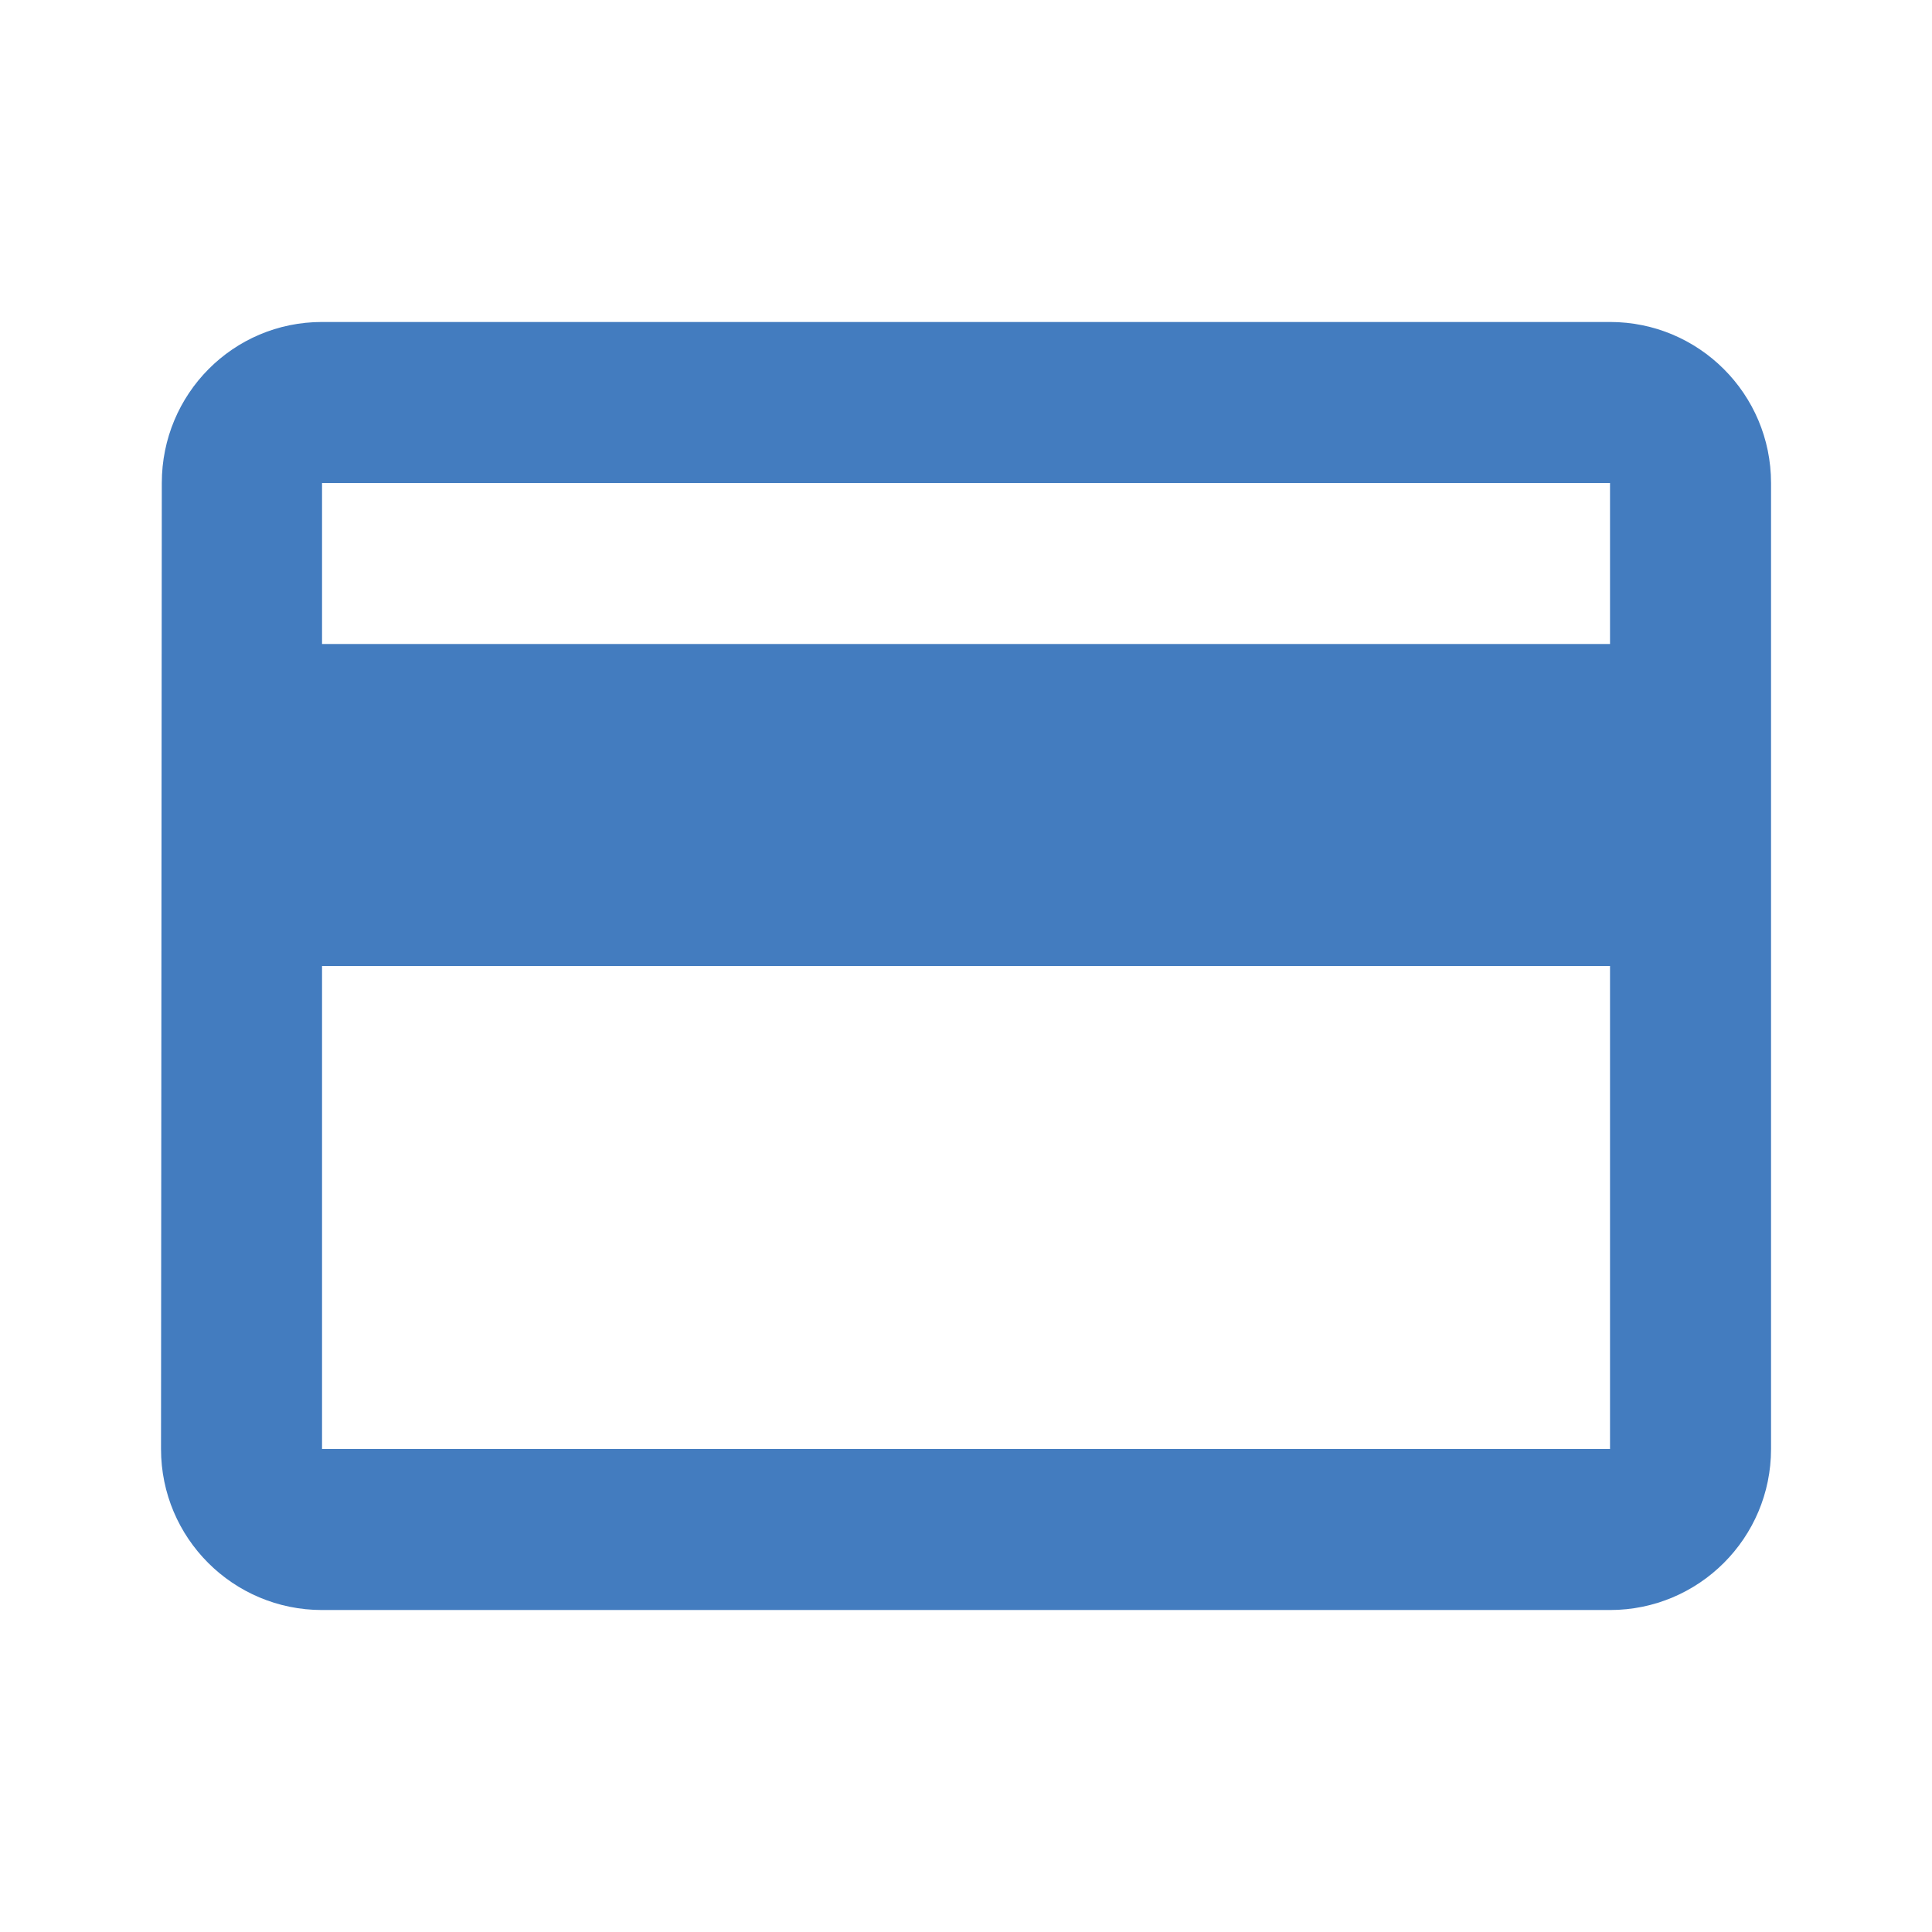 <?xml version="1.0" encoding="UTF-8"?> <svg xmlns="http://www.w3.org/2000/svg" width="32" height="32" viewBox="0 0 32 32" fill="none"><path d="M26.667 5.333H5.334C3.86 5.333 2.68 6.527 2.68 8L2.667 24C2.667 25.474 3.86 26.667 5.334 26.667H26.667C28.14 26.667 29.334 25.474 29.334 24V8C29.334 6.527 28.14 5.333 26.667 5.333ZM26.667 24H5.334V16H26.667V24ZM26.667 10.667H5.334V8H26.667V10.667Z" fill="#437CBF"></path></svg> 